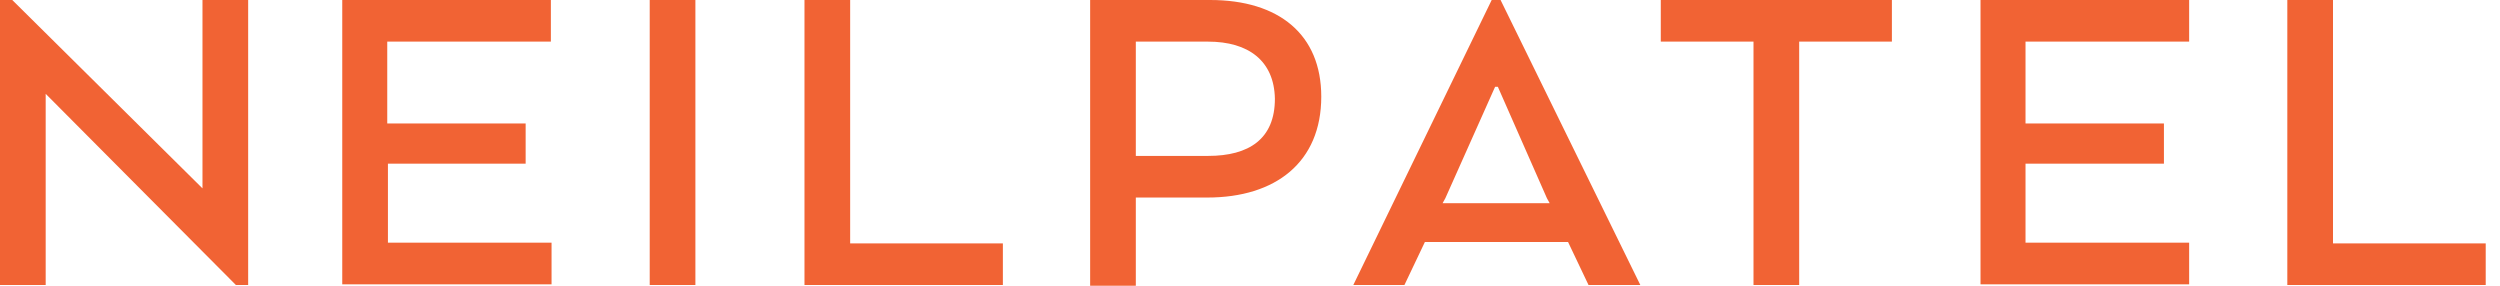 <svg width="140" height="16" viewBox="0 0 140 16" fill="none" xmlns="http://www.w3.org/2000/svg">
<path d="M13.897 15.96H13.21L2.558 5.254V15.96H0V0H0.687L11.339 10.548V0H13.897V15.96ZM29.474 9.165H21.724V13.59H30.887V15.921H19.166V0H30.849V2.331H21.686V6.914H29.436V9.165H29.474ZM38.942 15.96H36.384V0H38.942V15.96ZM45.051 15.96V0H47.609V13.63H56.161V15.96H45.051ZM61.048 0H67.767C71.624 0 73.991 1.936 73.991 5.412C73.991 9.086 71.433 11.062 67.615 11.062H63.606V16H61.048V0ZM67.653 2.331H63.606V8.731H67.653C69.944 8.731 71.394 7.783 71.394 5.531C71.356 3.398 69.905 2.331 67.653 2.331ZM83.535 0H84.032L91.858 15.96H88.957L87.811 13.551H79.794L78.648 15.96H75.785L83.535 0ZM83.879 4.859H83.726L80.939 11.101L80.786 11.378H86.781L86.628 11.101L83.879 4.859ZM93.004 0H105.946V2.331H100.754V15.96H98.196V2.331H93.004V0ZM121.18 9.165H113.429V13.59H122.592V15.921H110.909V0H122.592V2.331H113.429V6.914H121.18V9.165ZM128.09 15.96V0H130.648V13.63H139.2V15.96H128.09Z" fill="#F16334"/>
</svg>

